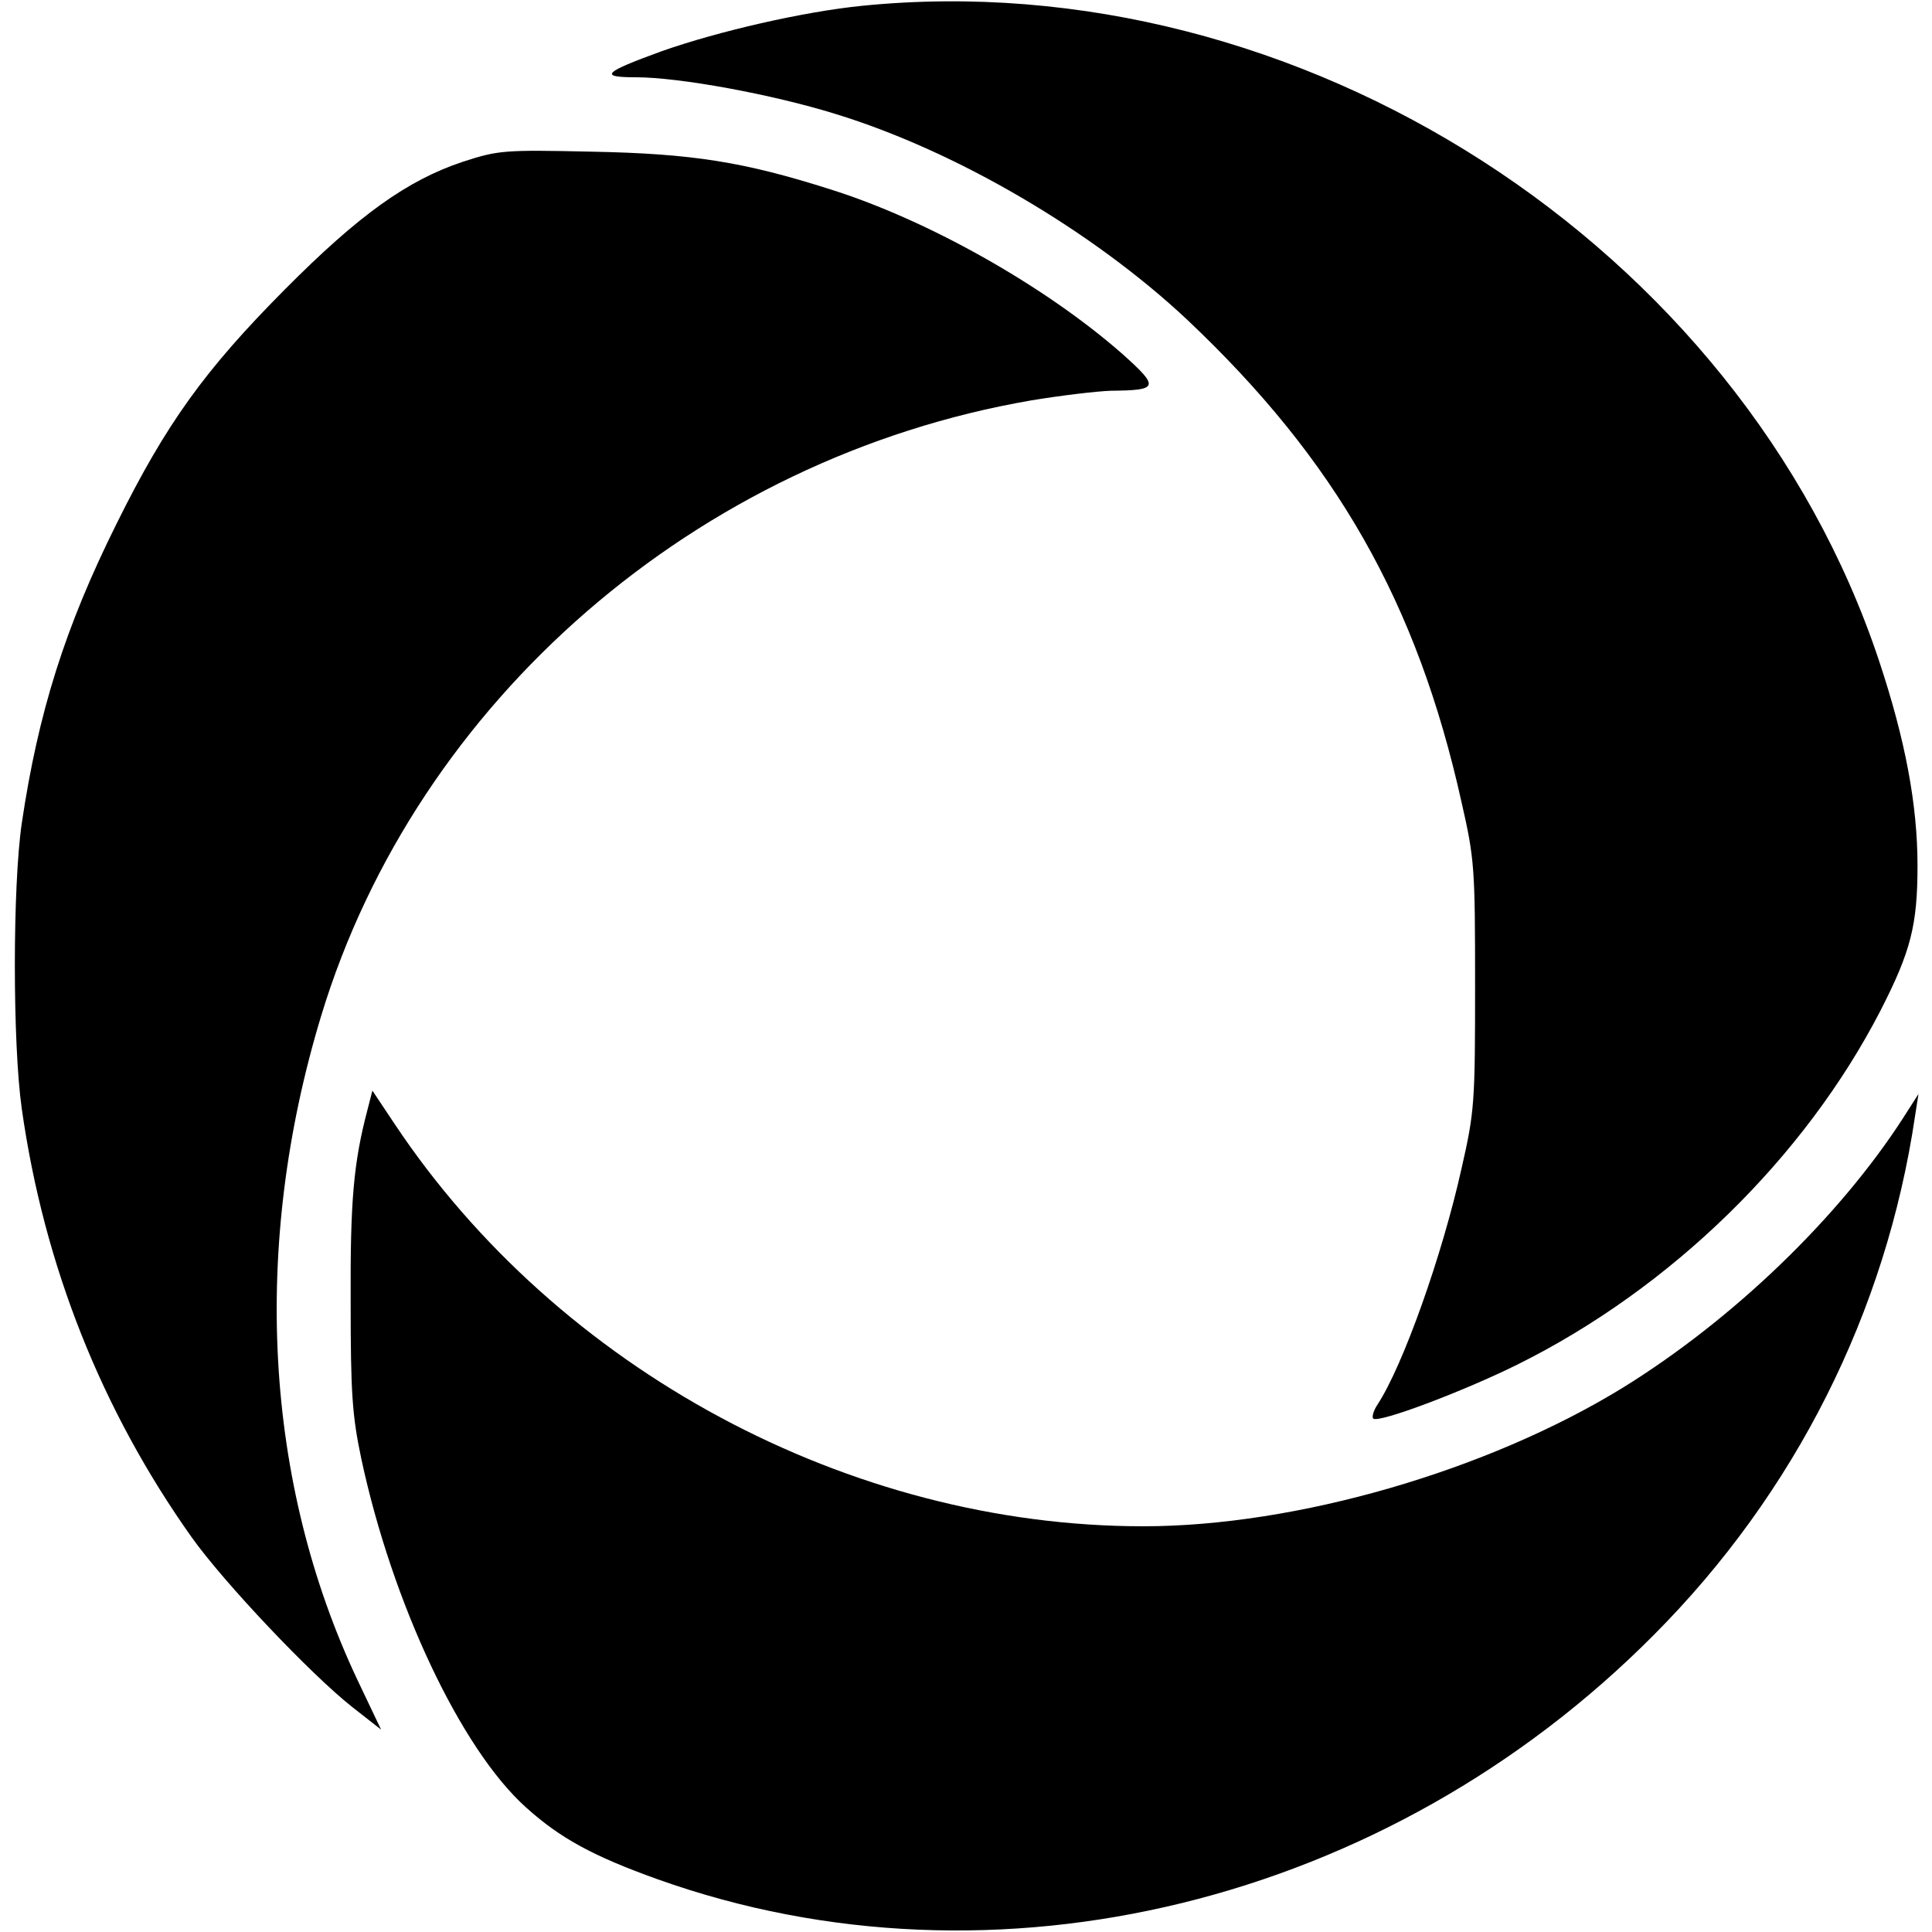 <?xml version="1.0" standalone="no"?>
<!DOCTYPE svg PUBLIC "-//W3C//DTD SVG 20010904//EN"
 "http://www.w3.org/TR/2001/REC-SVG-20010904/DTD/svg10.dtd">
<svg version="1.0" xmlns="http://www.w3.org/2000/svg"
 width="400px" height="400px" viewBox="0 0 400 400"
 preserveAspectRatio="xMidYMid meet">

<g transform="translate(0,400) scale(0.1,-0.1)"
fill="#000000" stroke="none">
<path d="M1785 3988 c-121 -12 -299 -53 -415 -94 -121 -44 -131 -54 -53 -54
89 0 281 -35 413 -76 251 -77 533 -243 728 -426 308 -291 476 -585 568 -999
27 -118 28 -137 28 -379 0 -242 -1 -261 -28 -379 -40 -180 -121 -408 -174
-489 -8 -12 -12 -25 -9 -29 11 -10 186 56 299 112 318 158 594 428 751 732 63
123 77 177 77 301 0 125 -25 260 -80 425 -286 858 -1200 1446 -2105 1355z"/>
<path d="M958 3665 c-114 -38 -214 -109 -368 -264 -166 -167 -246 -278 -349
-486 -106 -213 -162 -390 -196 -620 -19 -130 -19 -456 0 -590 46 -326 166
-626 352 -888 67 -94 246 -283 332 -351 l60 -47 -49 103 c-193 409 -220 897
-75 1375 198 652 778 1155 1470 1274 60 10 135 19 165 20 99 1 101 7 24 76
-158 139 -401 277 -605 341 -179 57 -286 74 -494 78 -182 4 -193 3 -267 -21z"/>
<path d="M761 1703 c-29 -110 -36 -189 -35 -398 0 -188 3 -235 22 -325 64
-299 206 -601 341 -722 71 -64 139 -101 273 -149 698 -249 1510 -50 2062 506
292 293 481 668 541 1075 l7 45 -32 -50 c-133 -206 -352 -417 -580 -558 -280
-172 -676 -287 -993 -287 -608 0 -1211 324 -1550 833 l-46 69 -10 -39z"/>
</g>
</svg>
